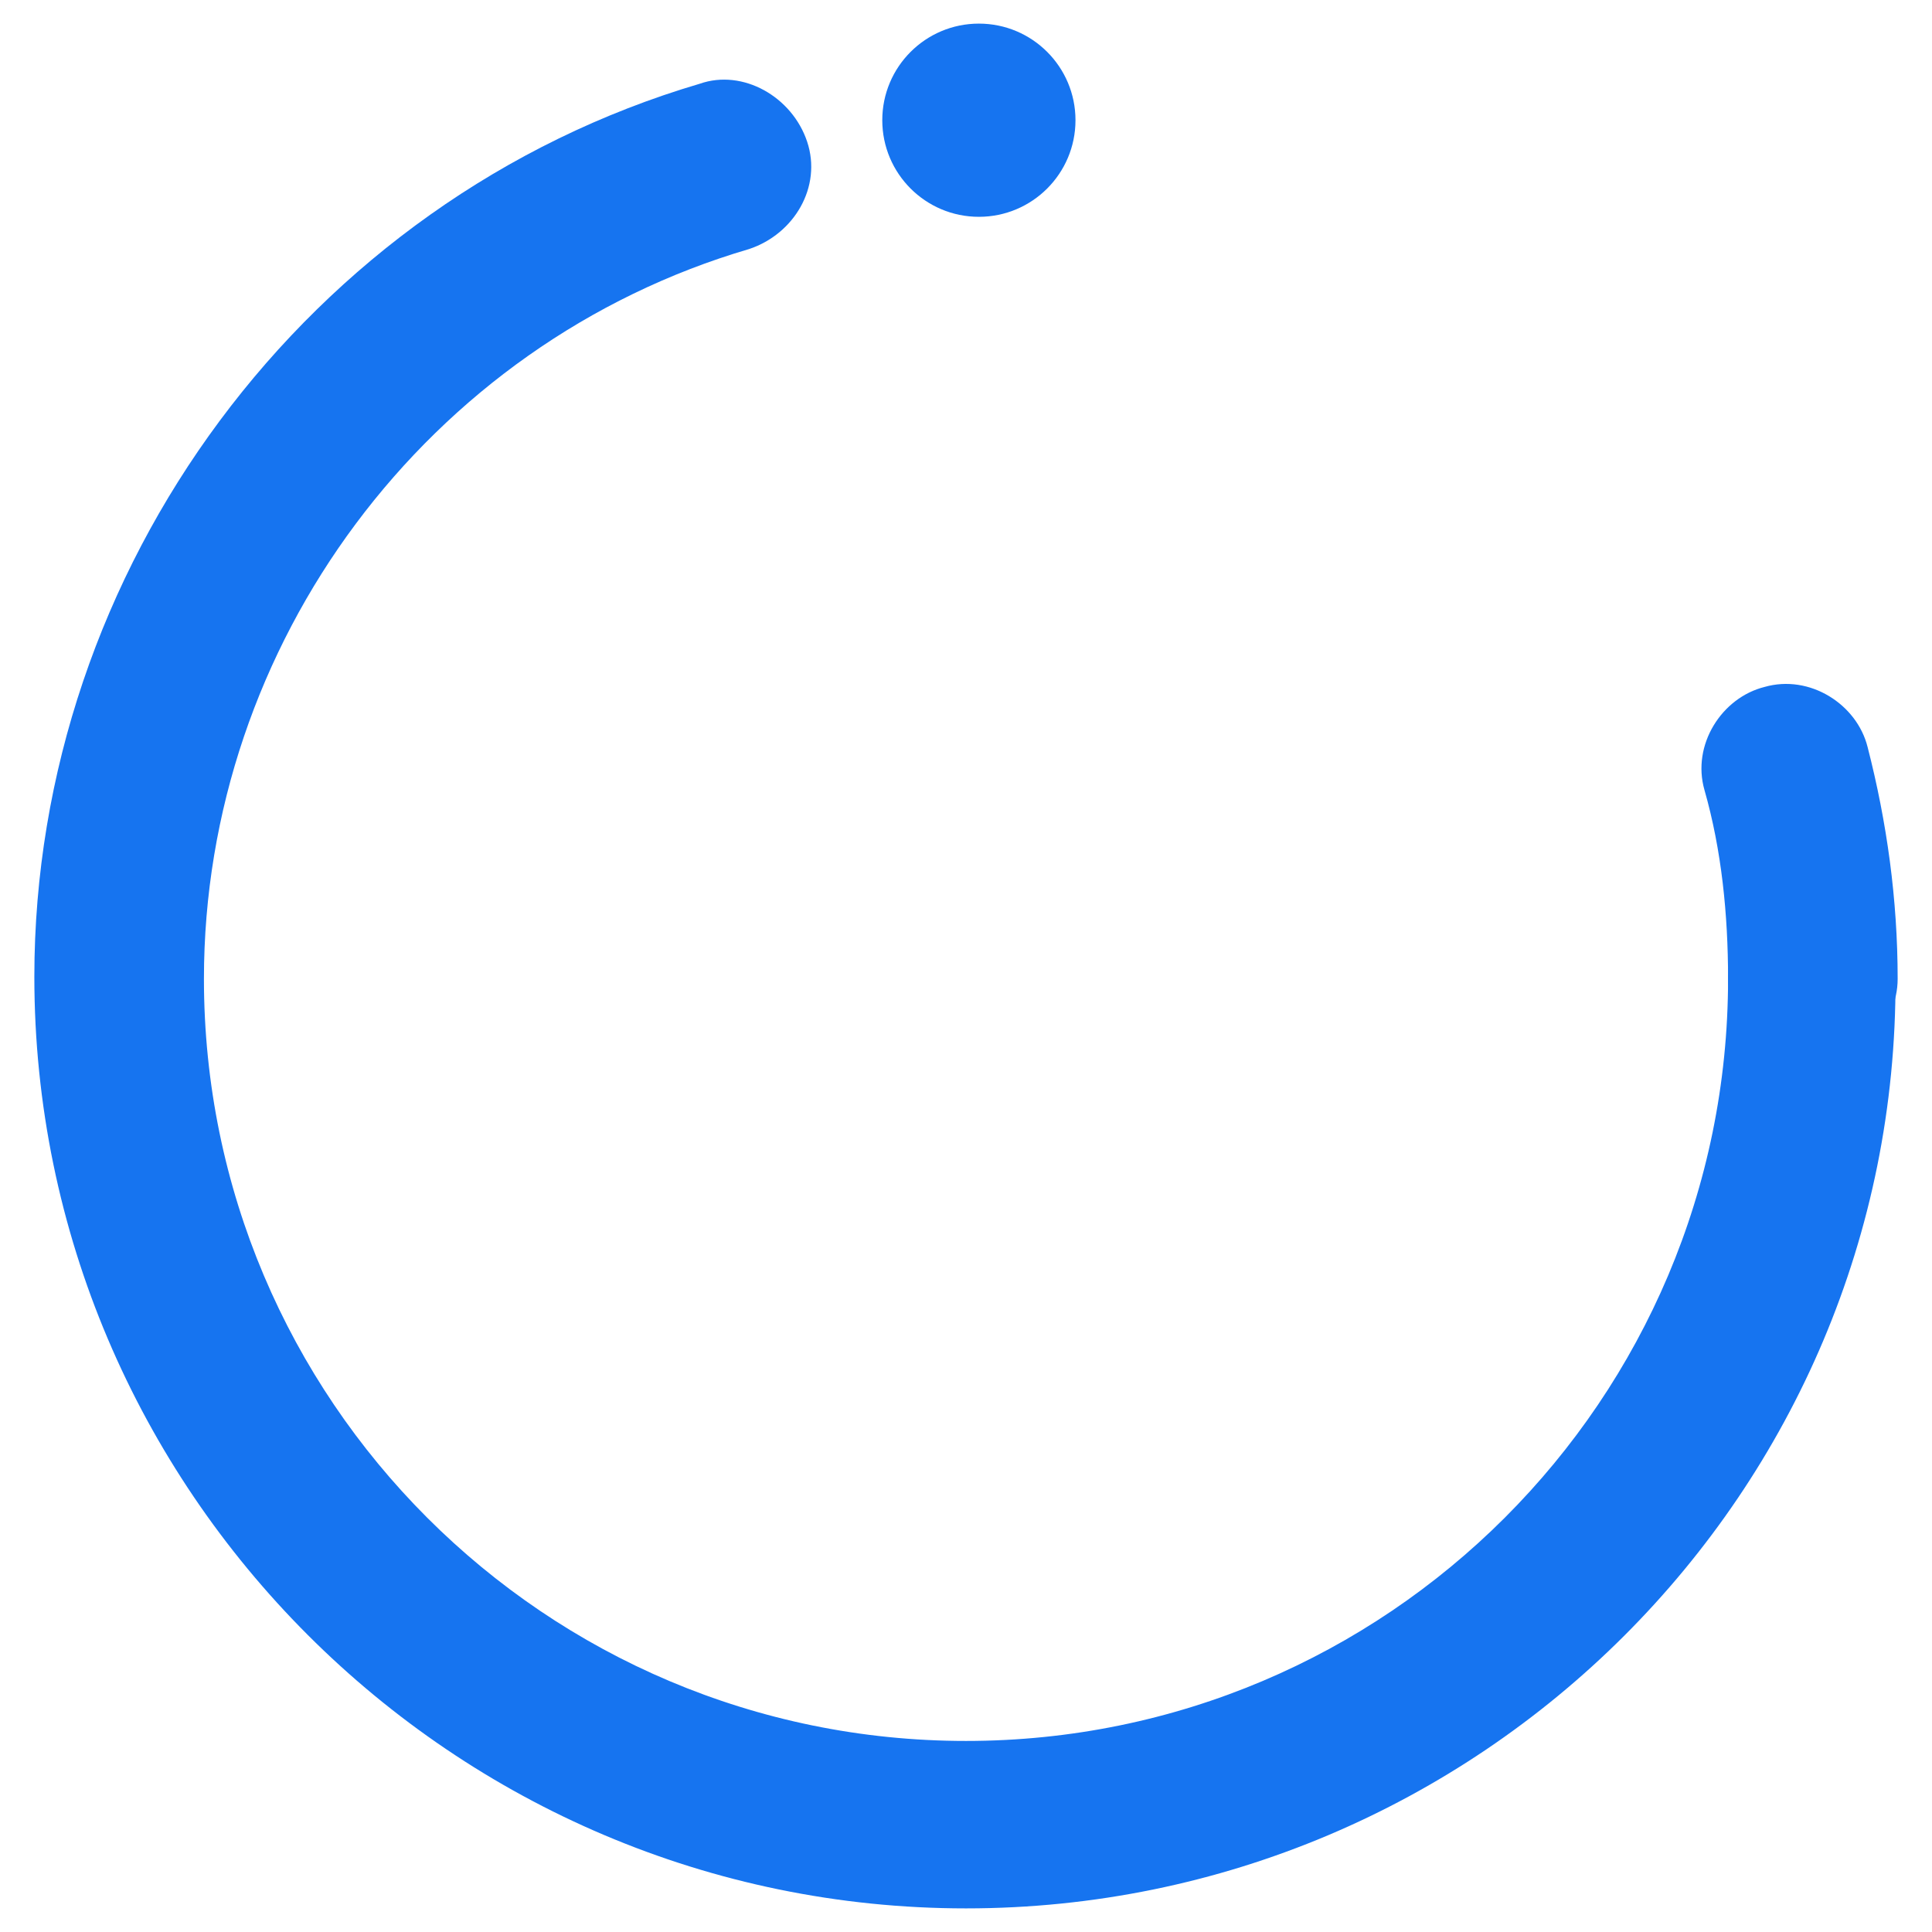 <?xml version="1.0" encoding="utf-8"?>
<!-- Generator: Adobe Illustrator 21.1.0, SVG Export Plug-In . SVG Version: 6.00 Build 0)  -->
<svg version="1.1" id="Layer_1" xmlns="http://www.w3.org/2000/svg" xmlns:xlink="http://www.w3.org/1999/xlink" x="0px" y="0px"
	 viewBox="0 0 90 90" style="enable-background:new 0 0 90 90;" xml:space="preserve">
<style type="text/css">
	.st0{fill:#1674F0;}
</style>
<g>
	<circle class="st0" cx="45.6" cy="5.6" r="4.5"/>
	<path class="st0" d="M84.4,49.5c-2.1,0-3.9-1.8-3.9-3.9c0-3-0.3-6-1.1-8.8c-0.6-2.1,0.8-4.3,2.8-4.8c2.1-0.6,4.3,0.8,4.8,2.8
		c0.9,3.5,1.4,7.1,1.4,10.8C88.4,47.7,86.6,49.5,84.4,49.5z"/>
	<path class="st0" d="M45,88.9c-23.9,0-43.4-19.5-43.4-43.4c0-19,12.7-36.2,31-41.6c2-0.7,4.3,0.6,5,2.7c0.7,2.1-0.6,4.3-2.7,5
		C19.9,16,9.5,30,9.5,45.6c0,19.6,15.9,35.5,35.5,35.5s35.5-15.9,35.5-35.5c0-2.1,1.8-3.9,3.9-3.9c2.1,0,3.9,1.8,3.9,3.9
		C88.4,69.5,68.9,88.9,45,88.9z"/>
</g>
</svg>
